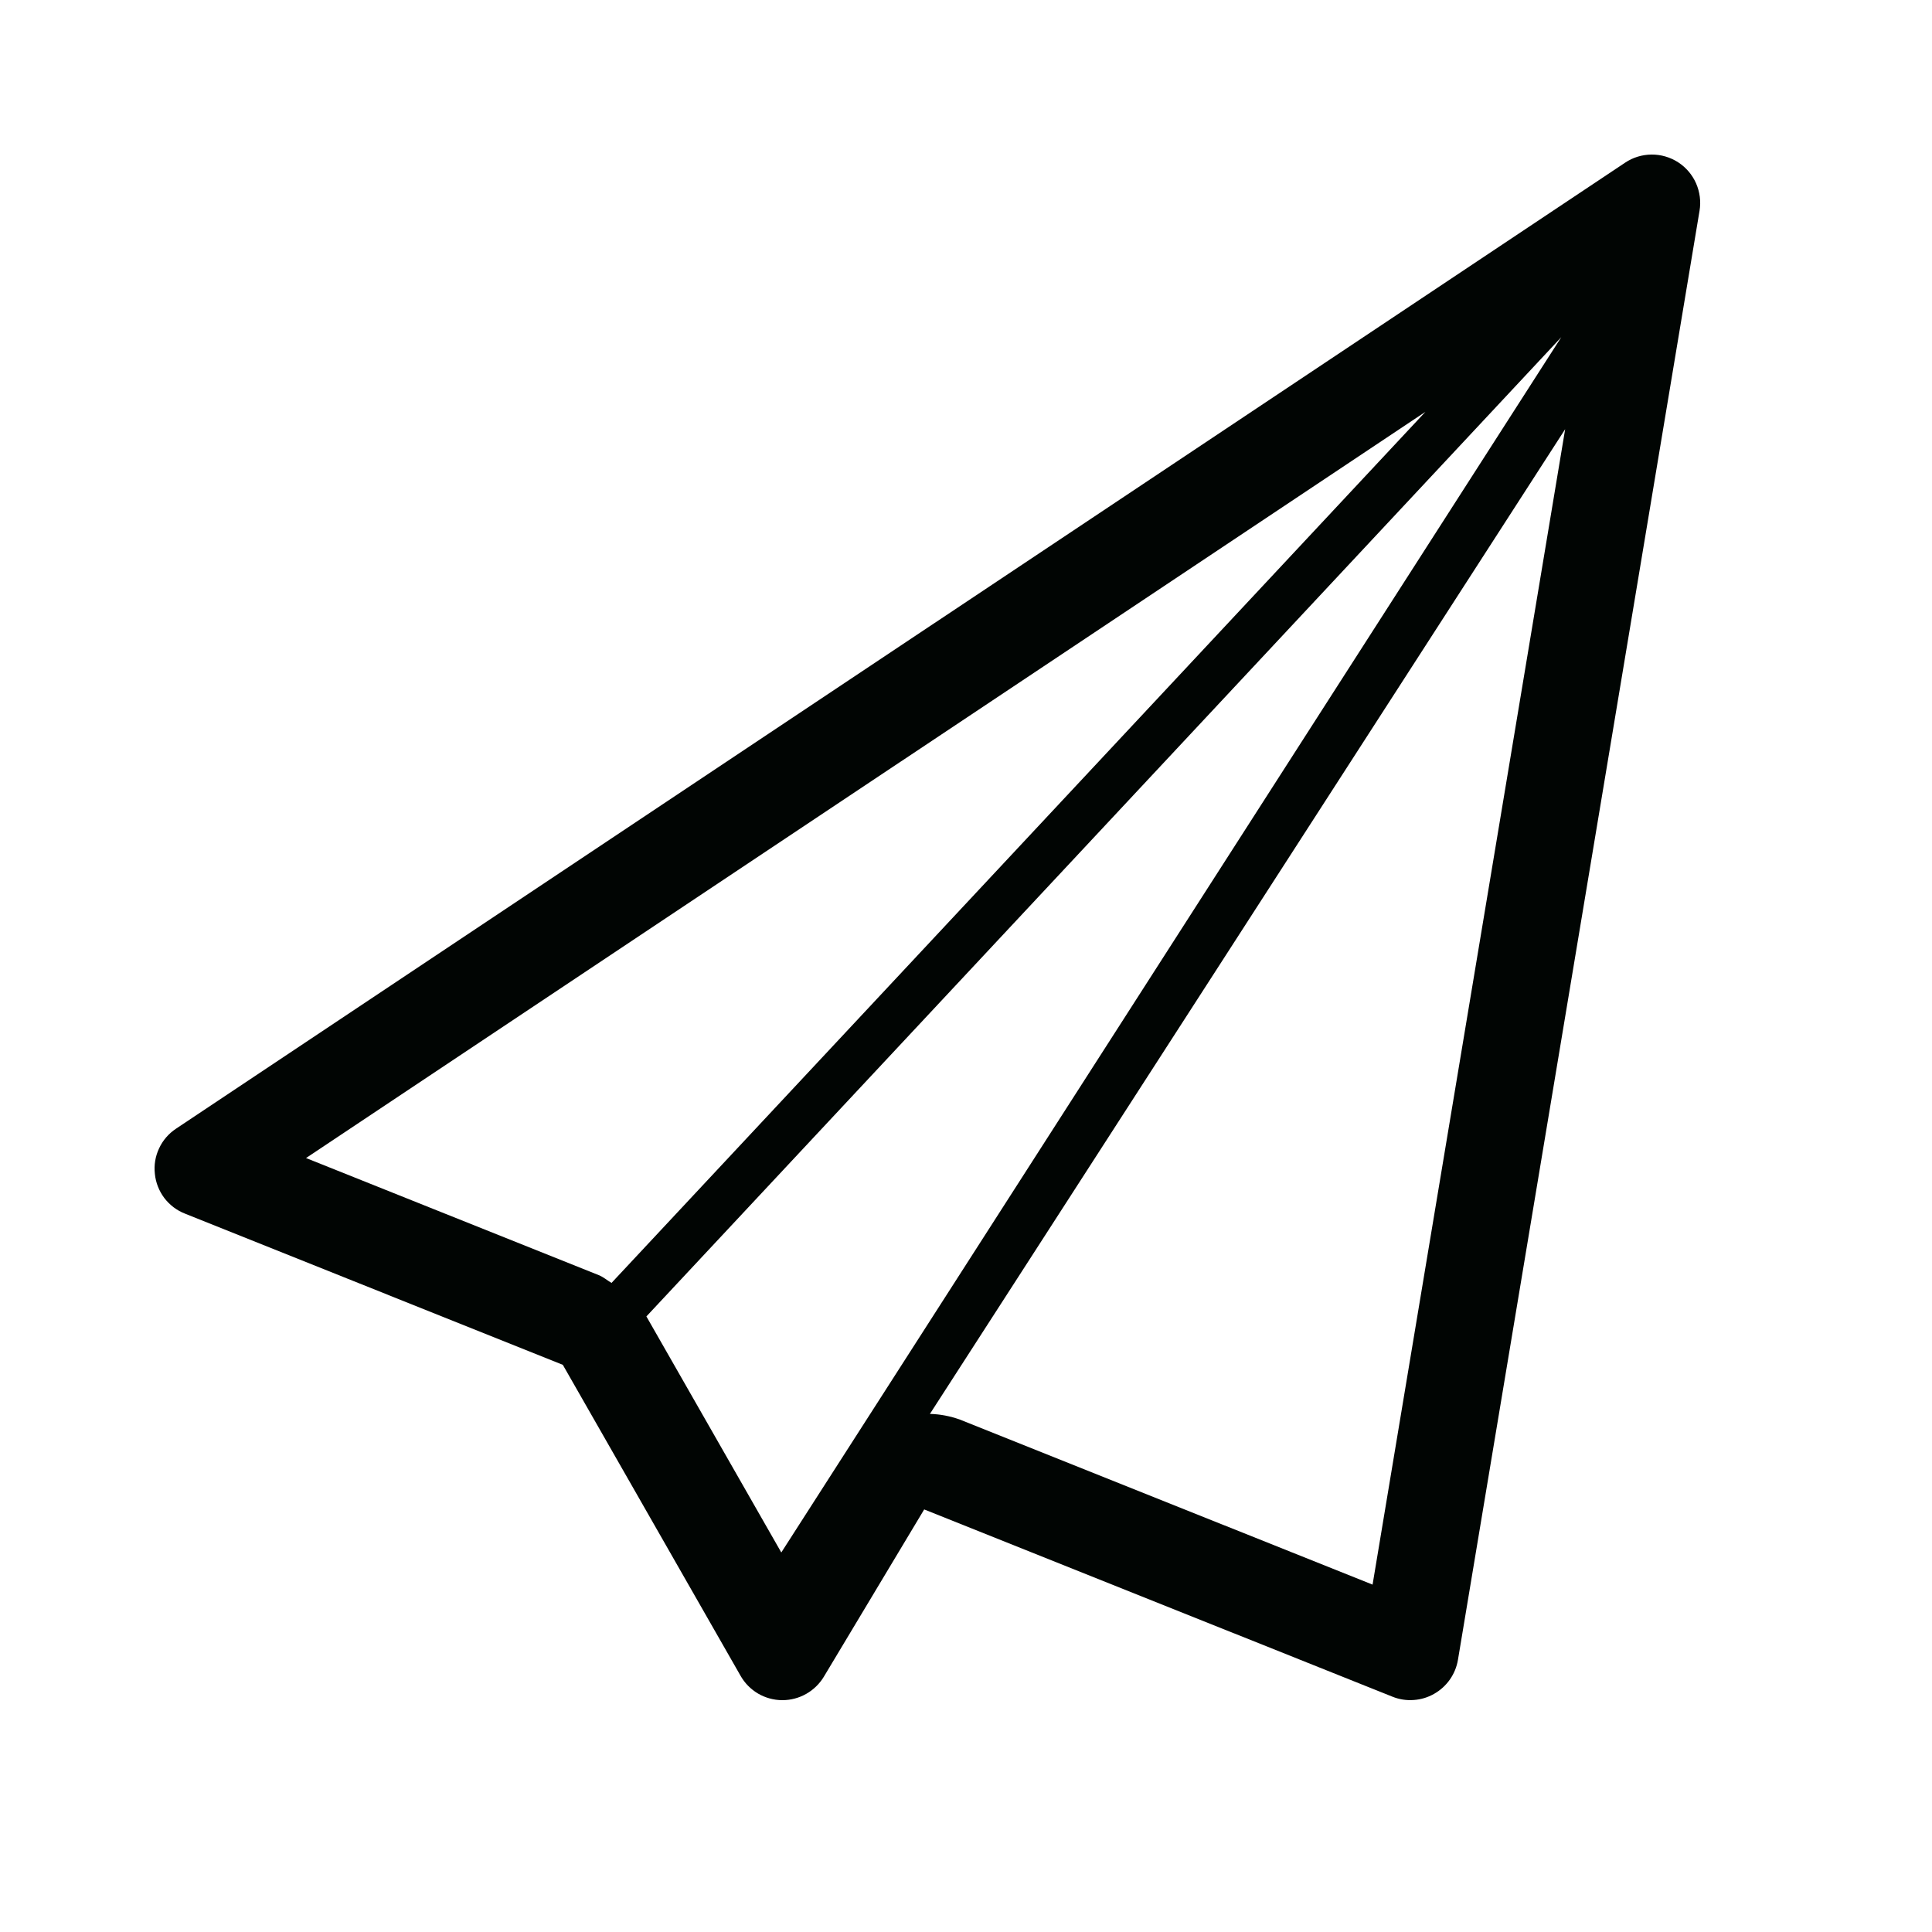 <svg width="25" height="25" viewBox="0 0 25 25" fill="none" xmlns="http://www.w3.org/2000/svg">
<path d="M21.715 2.1C21.612 2.034 21.493 1.999 21.371 2C21.249 2.001 21.13 2.037 21.029 2.105L2.278 14.605C2.183 14.668 2.107 14.755 2.059 14.859C2.01 14.962 1.991 15.076 2.004 15.19C2.015 15.303 2.058 15.411 2.126 15.502C2.195 15.592 2.287 15.663 2.393 15.704L7.283 17.661L9.583 21.685C9.637 21.78 9.714 21.858 9.808 21.914C9.902 21.969 10.009 21.999 10.118 22H10.125C10.344 22 10.548 21.884 10.661 21.696L11.959 19.532L18.018 21.955C18.105 21.99 18.198 22.005 18.292 21.998C18.385 21.992 18.475 21.965 18.556 21.919C18.721 21.826 18.835 21.664 18.866 21.477L21.992 2.727C22.012 2.607 21.996 2.484 21.947 2.372C21.898 2.261 21.817 2.166 21.715 2.1ZM3.96 14.985L18.445 5.329L7.913 16.601C7.857 16.568 7.808 16.524 7.747 16.5L3.96 14.985ZM8.368 17.041L8.364 17.035L20.203 4.363L10.11 20.089L8.368 17.041ZM17.761 20.505L12.423 18.37C12.298 18.325 12.166 18.299 12.033 18.296L20.253 5.554L17.761 20.505Z" fill="#010503"/>
</svg>
